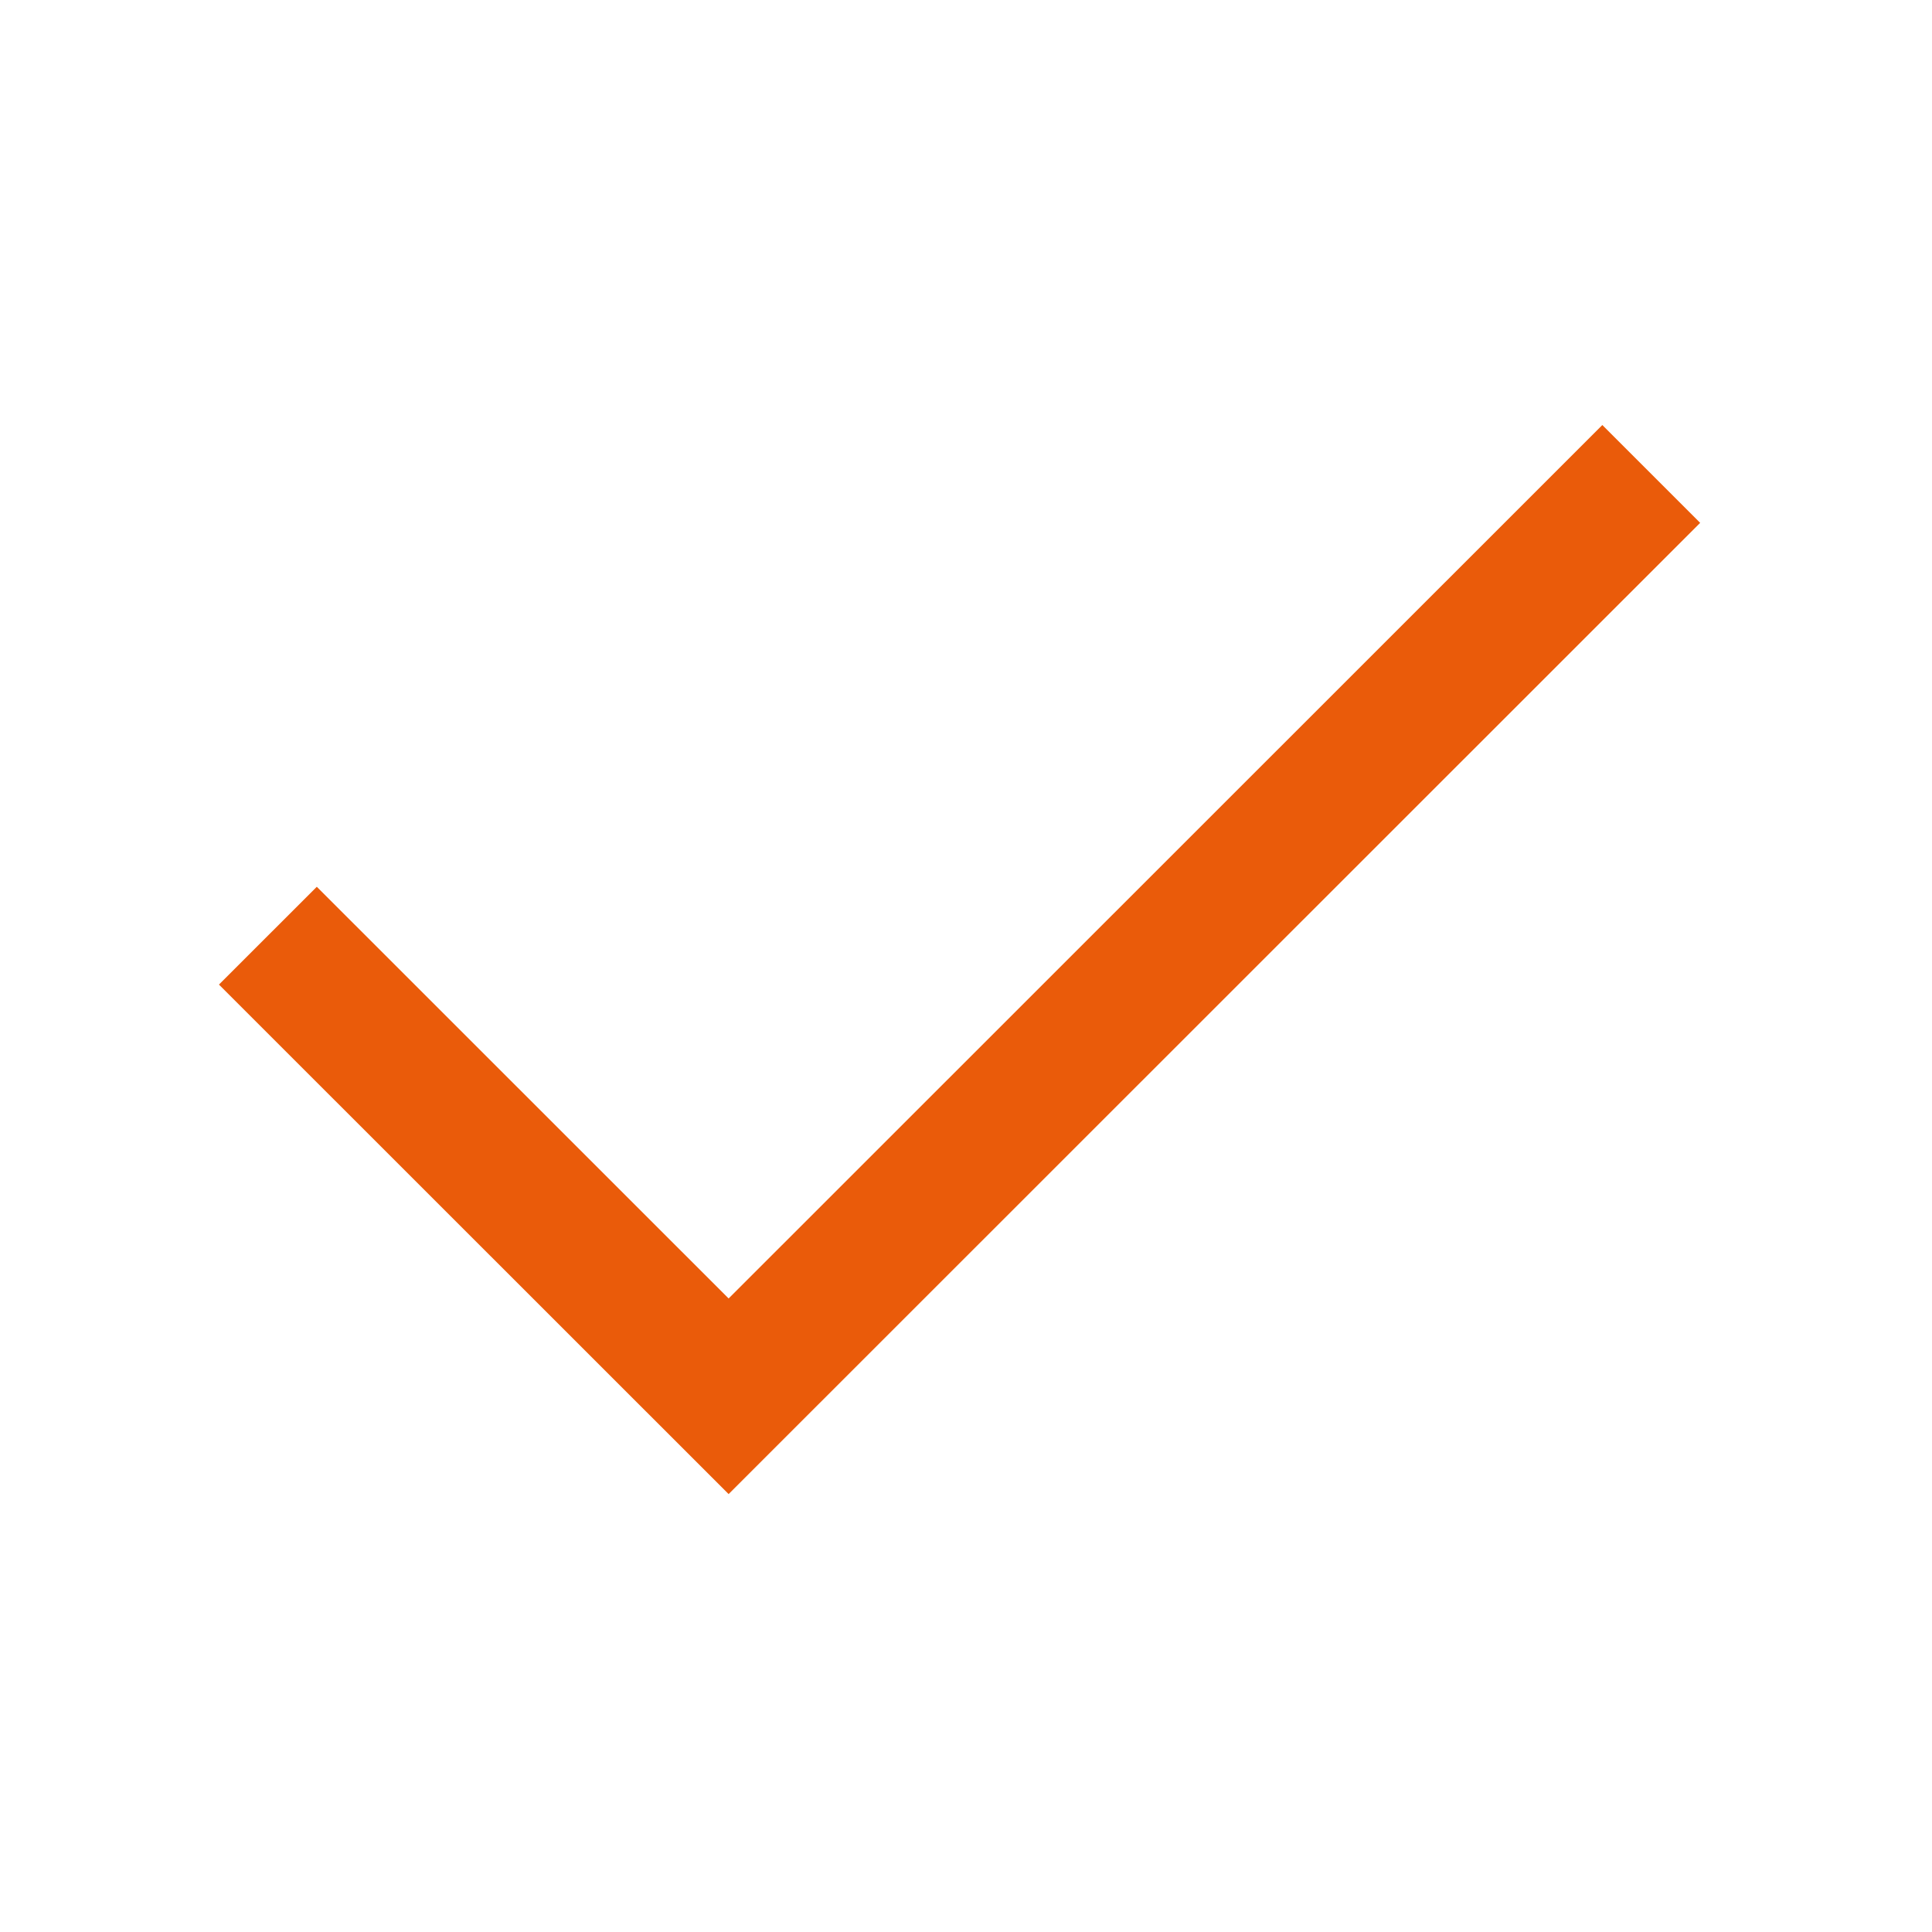 <svg width="150" height="150" viewBox="0 0 150 150" fill="none" xmlns="http://www.w3.org/2000/svg">
<path d="M56.57 116L17 76.443L24.596 68.849L56.57 100.813L124.404 33L132 40.594L56.57 116Z" fill="#EA5B0A"/>
</svg>
